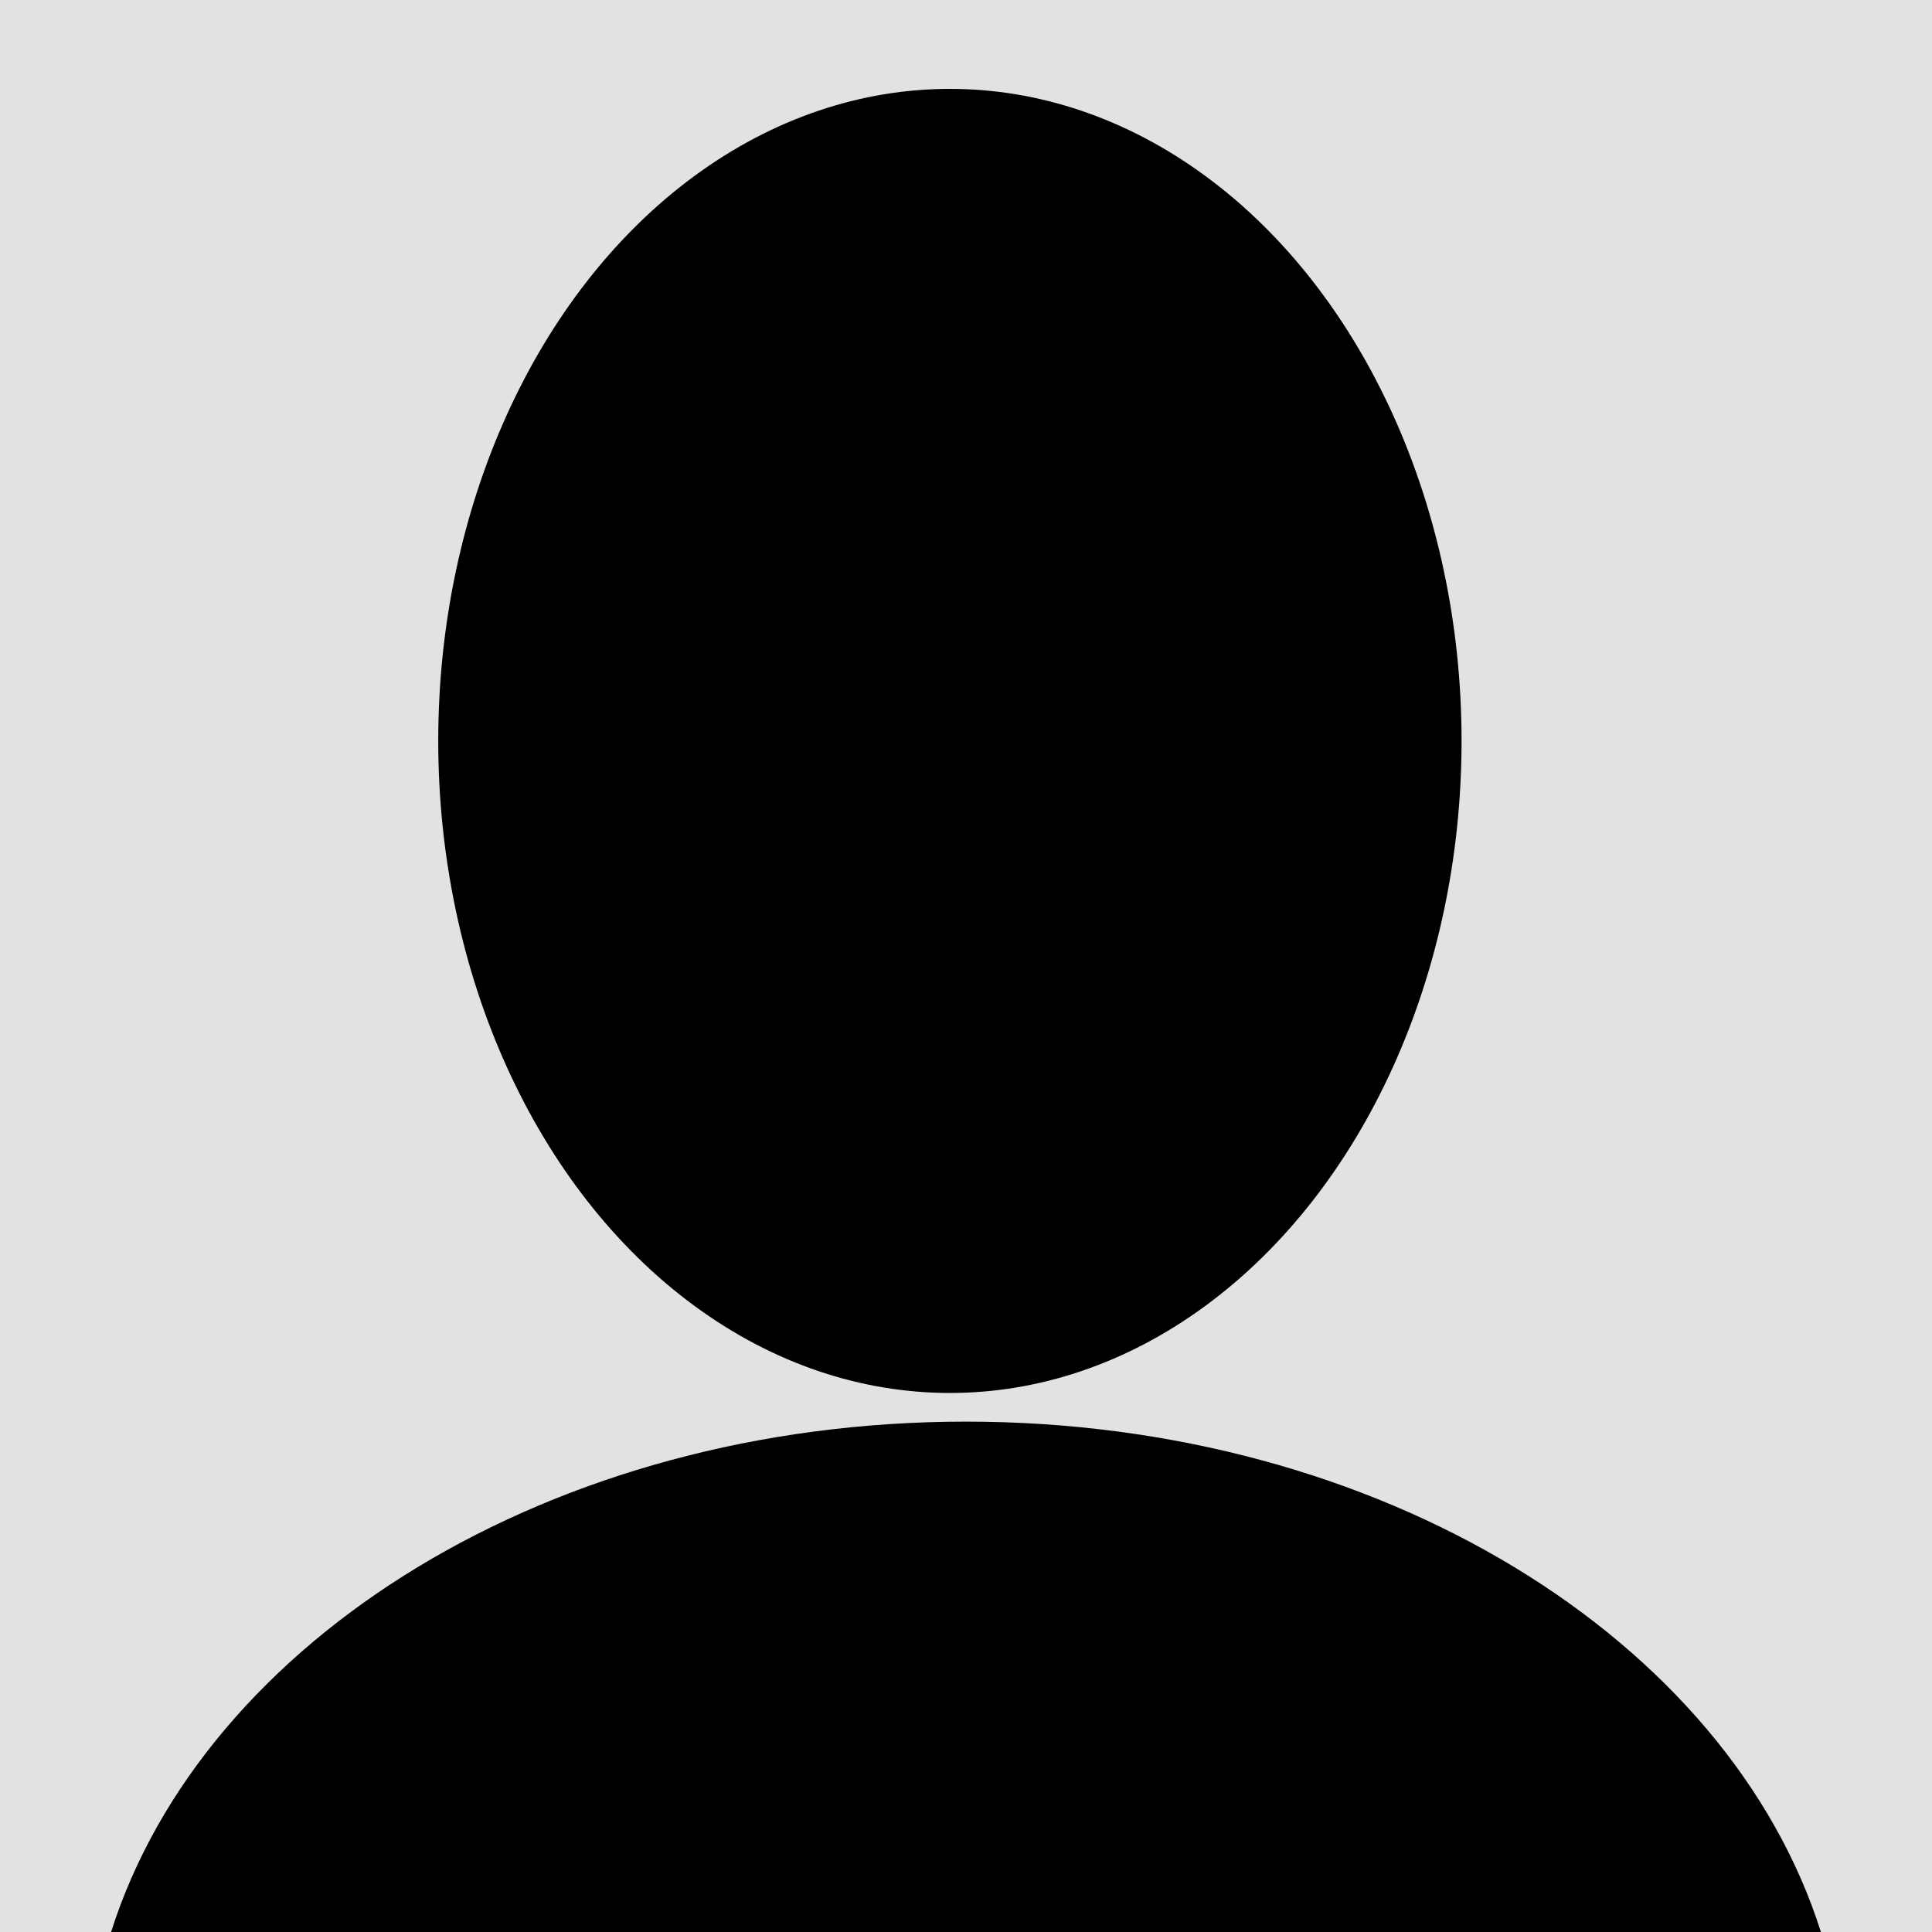 <svg xmlns="http://www.w3.org/2000/svg" viewBox="0 0 60 60"><defs><style>.cls-1{fill:#e2e2e2;}</style></defs><g id="Layer_2" data-name="Layer 2"><g id="Layer_1-2" data-name="Layer 1"><rect class="cls-1" width="60" height="60"/><ellipse cx="29.5" cy="23.01" rx="15.89" ry="20.25"/><path d="M56.55,60C53.67,50.91,42.88,44.15,30,44.15S6.33,50.91,3.45,60Z"/></g></g></svg>